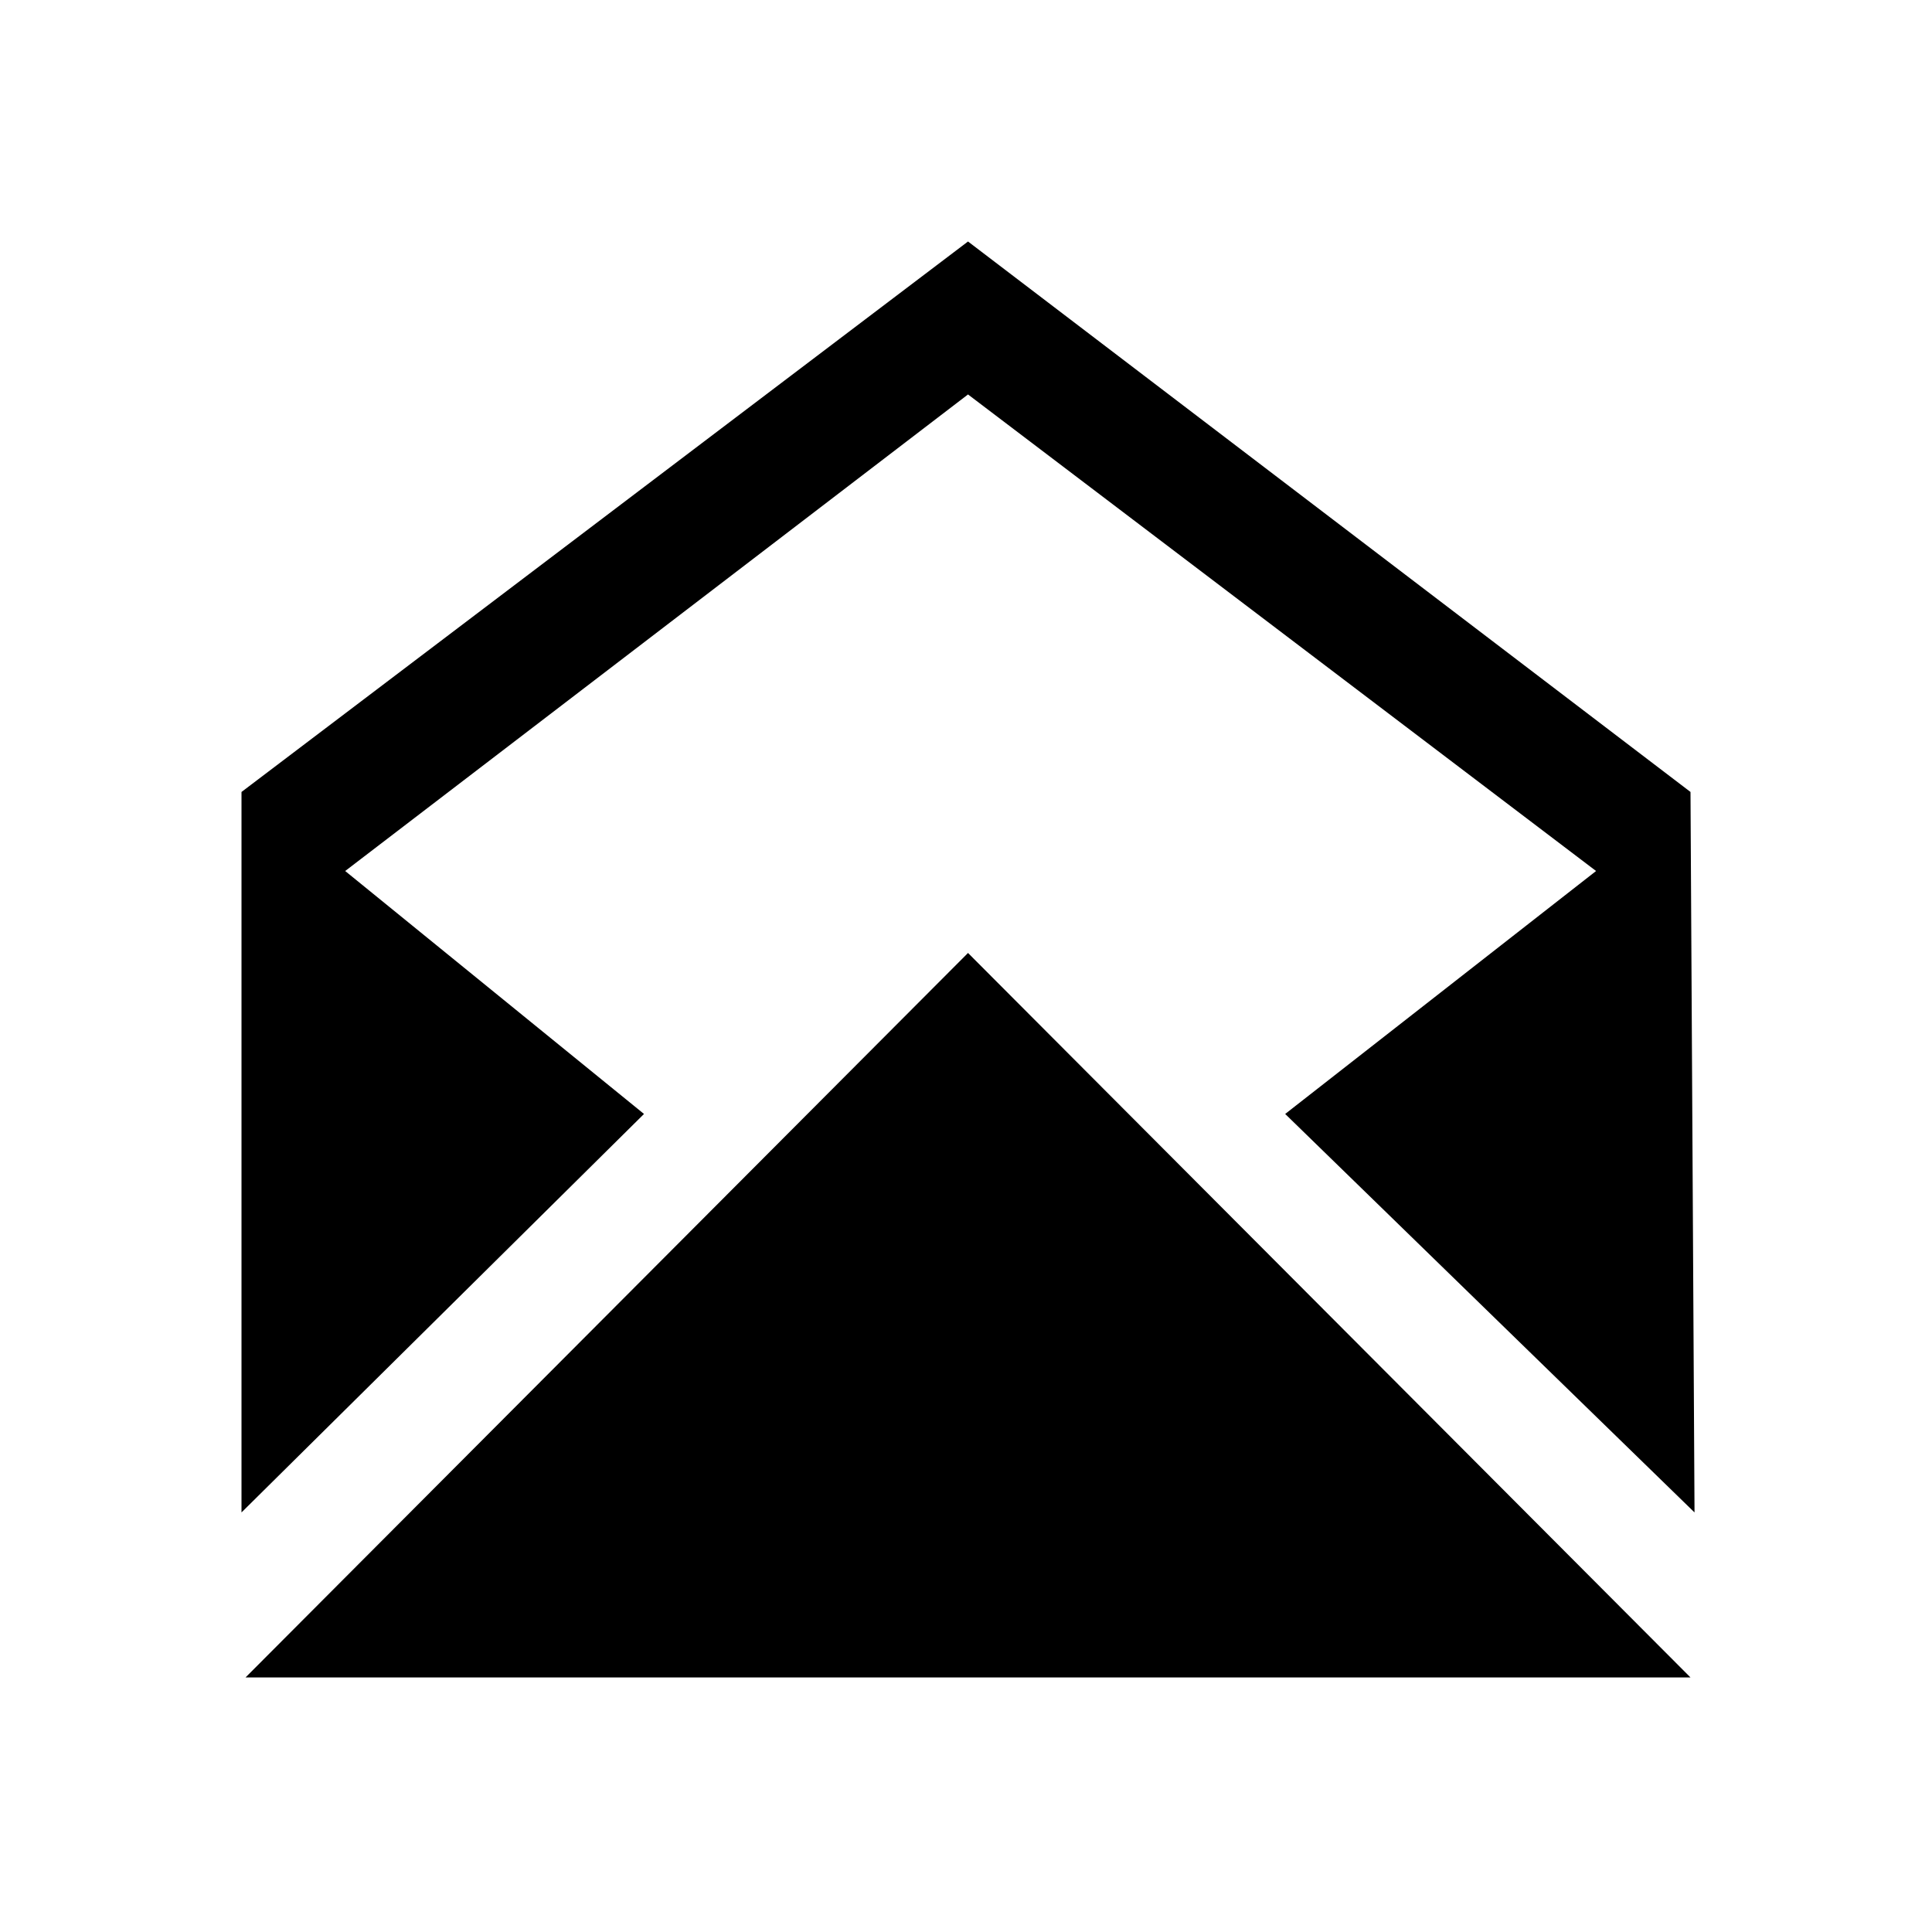 <svg xmlns="http://www.w3.org/2000/svg" width="24" height="24" viewBox="0 0 24 24">
  <path fill="#000000" fill-rule="evenodd" d="M12.025,11.838 L3.05,20.838 L21,20.838 L12.025,11.838 Z M21,9.838 L21.05,18.788 L15.965,13.838 L19.827,10.82 L12.025,4.9 L4.288,10.82 L8,13.838 L3,18.788 L3,9.838 L12.025,3 L21,9.838 Z"></path>
</svg>

